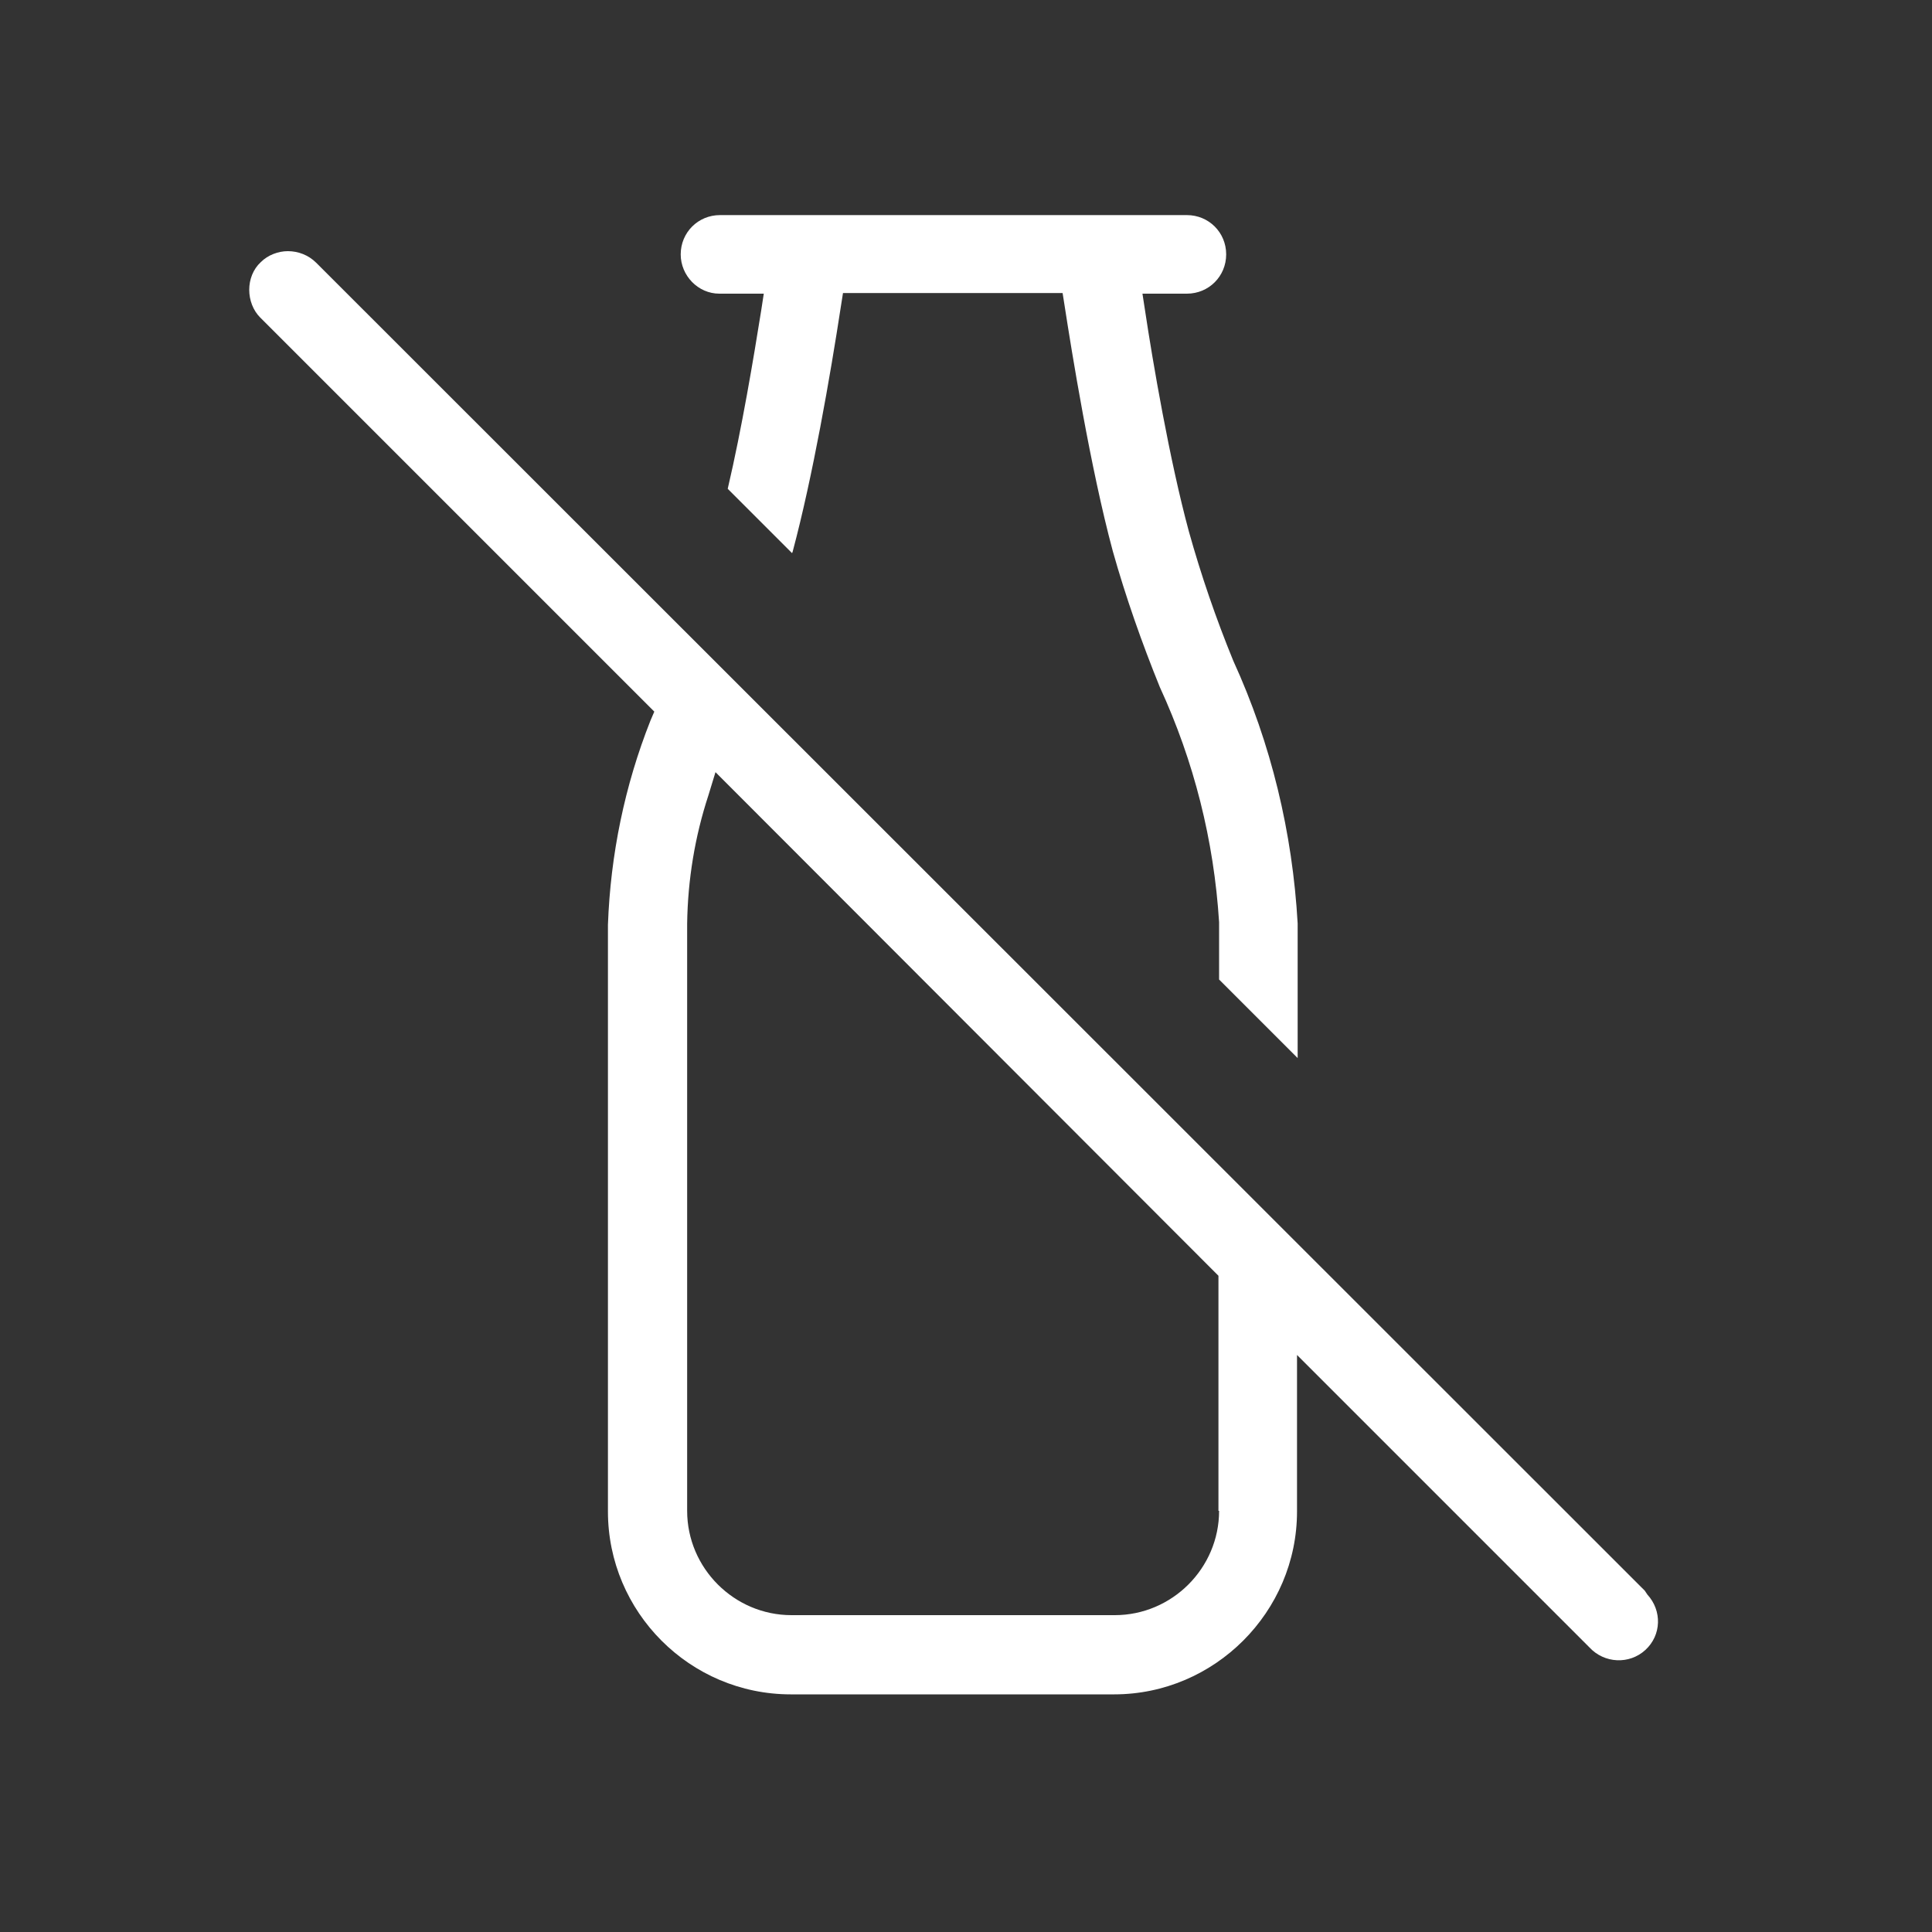 <?xml version="1.0" encoding="utf-8"?>
<!-- Generator: Adobe Illustrator 26.2.1, SVG Export Plug-In . SVG Version: 6.00 Build 0)  -->
<svg version="1.1" id="Laktosefrei" xmlns="http://www.w3.org/2000/svg" xmlns:xlink="http://www.w3.org/1999/xlink" x="0px"
	 y="0px" viewBox="0 0 300 300" style="enable-background:new 0 0 300 300;" xml:space="preserve">
<rect x="0" y="0" width="300" height="300" fill="#333333" stroke="none"/>
<style type="text/css">
	.st0{fill:none;}
	.st1{fill:#FFFFFF;}
</style>
<g>
	<polygon class="st0" points="257,245.4 257,245.4 257.1,245.4 257,245.4 	"/>
	<path class="st1" d="M111.7,45.6h6.9l-0.4,2.6c-1.2,7.5-3,18.3-5.2,27.7l10,10c0-0.1,0.1-0.2,0.1-0.3c3.1-11.6,5.8-27.1,7.5-38.2
		l0.3-1.9H165l0.3,1.9c1.1,7.1,4,25.2,7.5,38.2c2,7.1,4.5,14.2,7.3,21.1c5.3,11.5,8.4,23.8,9.2,36.5l0,8.9l12.2,12.2v-20.9
		c-0.8-14.1-4.1-27.9-10-40.8c-2.7-6.6-5-13.3-6.9-20.1c-3-11.1-5.6-26.3-6.8-34.3l-0.4-2.6h6.9c3.4,0,6.1-2.7,6.1-6.1
		c0-3.4-2.7-6.1-6.1-6.1h-72.5c-3.4,0-6.1,2.7-6.1,6.1C105.7,42.8,108.4,45.6,111.7,45.6z"/>
	<path class="st1" d="M255.4,247L49.1,40.8c-1.2-1.2-2.8-1.8-4.4-1.8c-1.5,0-3.1,0.6-4.2,1.7c-1.2,1.1-1.8,2.7-1.8,4.3
		c0,1.6,0.6,3.2,1.7,4.3l61.2,61.2l-0.6,1.4c-4,10.1-6.2,20.8-6.6,31.7l0,91.1c0,15.6,12.7,28.4,28.4,28.4h50.2
		c15.6,0,28.4-12.8,28.4-28.4v-24.3l45.4,45.4c2.3,2.5,6.2,2.7,8.7,0.4c2.5-2.3,2.6-6.1,0.3-8.6L255.4,247z M189.3,234.6
		c0,8.9-7.3,16.2-16.2,16.2h-50.2c-8.9,0-16.2-7.3-16.2-16.2v-91.2c0.1-6.8,1.2-13.5,3.3-19.9l1.1-3.6l78.1,78.2V234.6z"/>
</g>
</svg>
